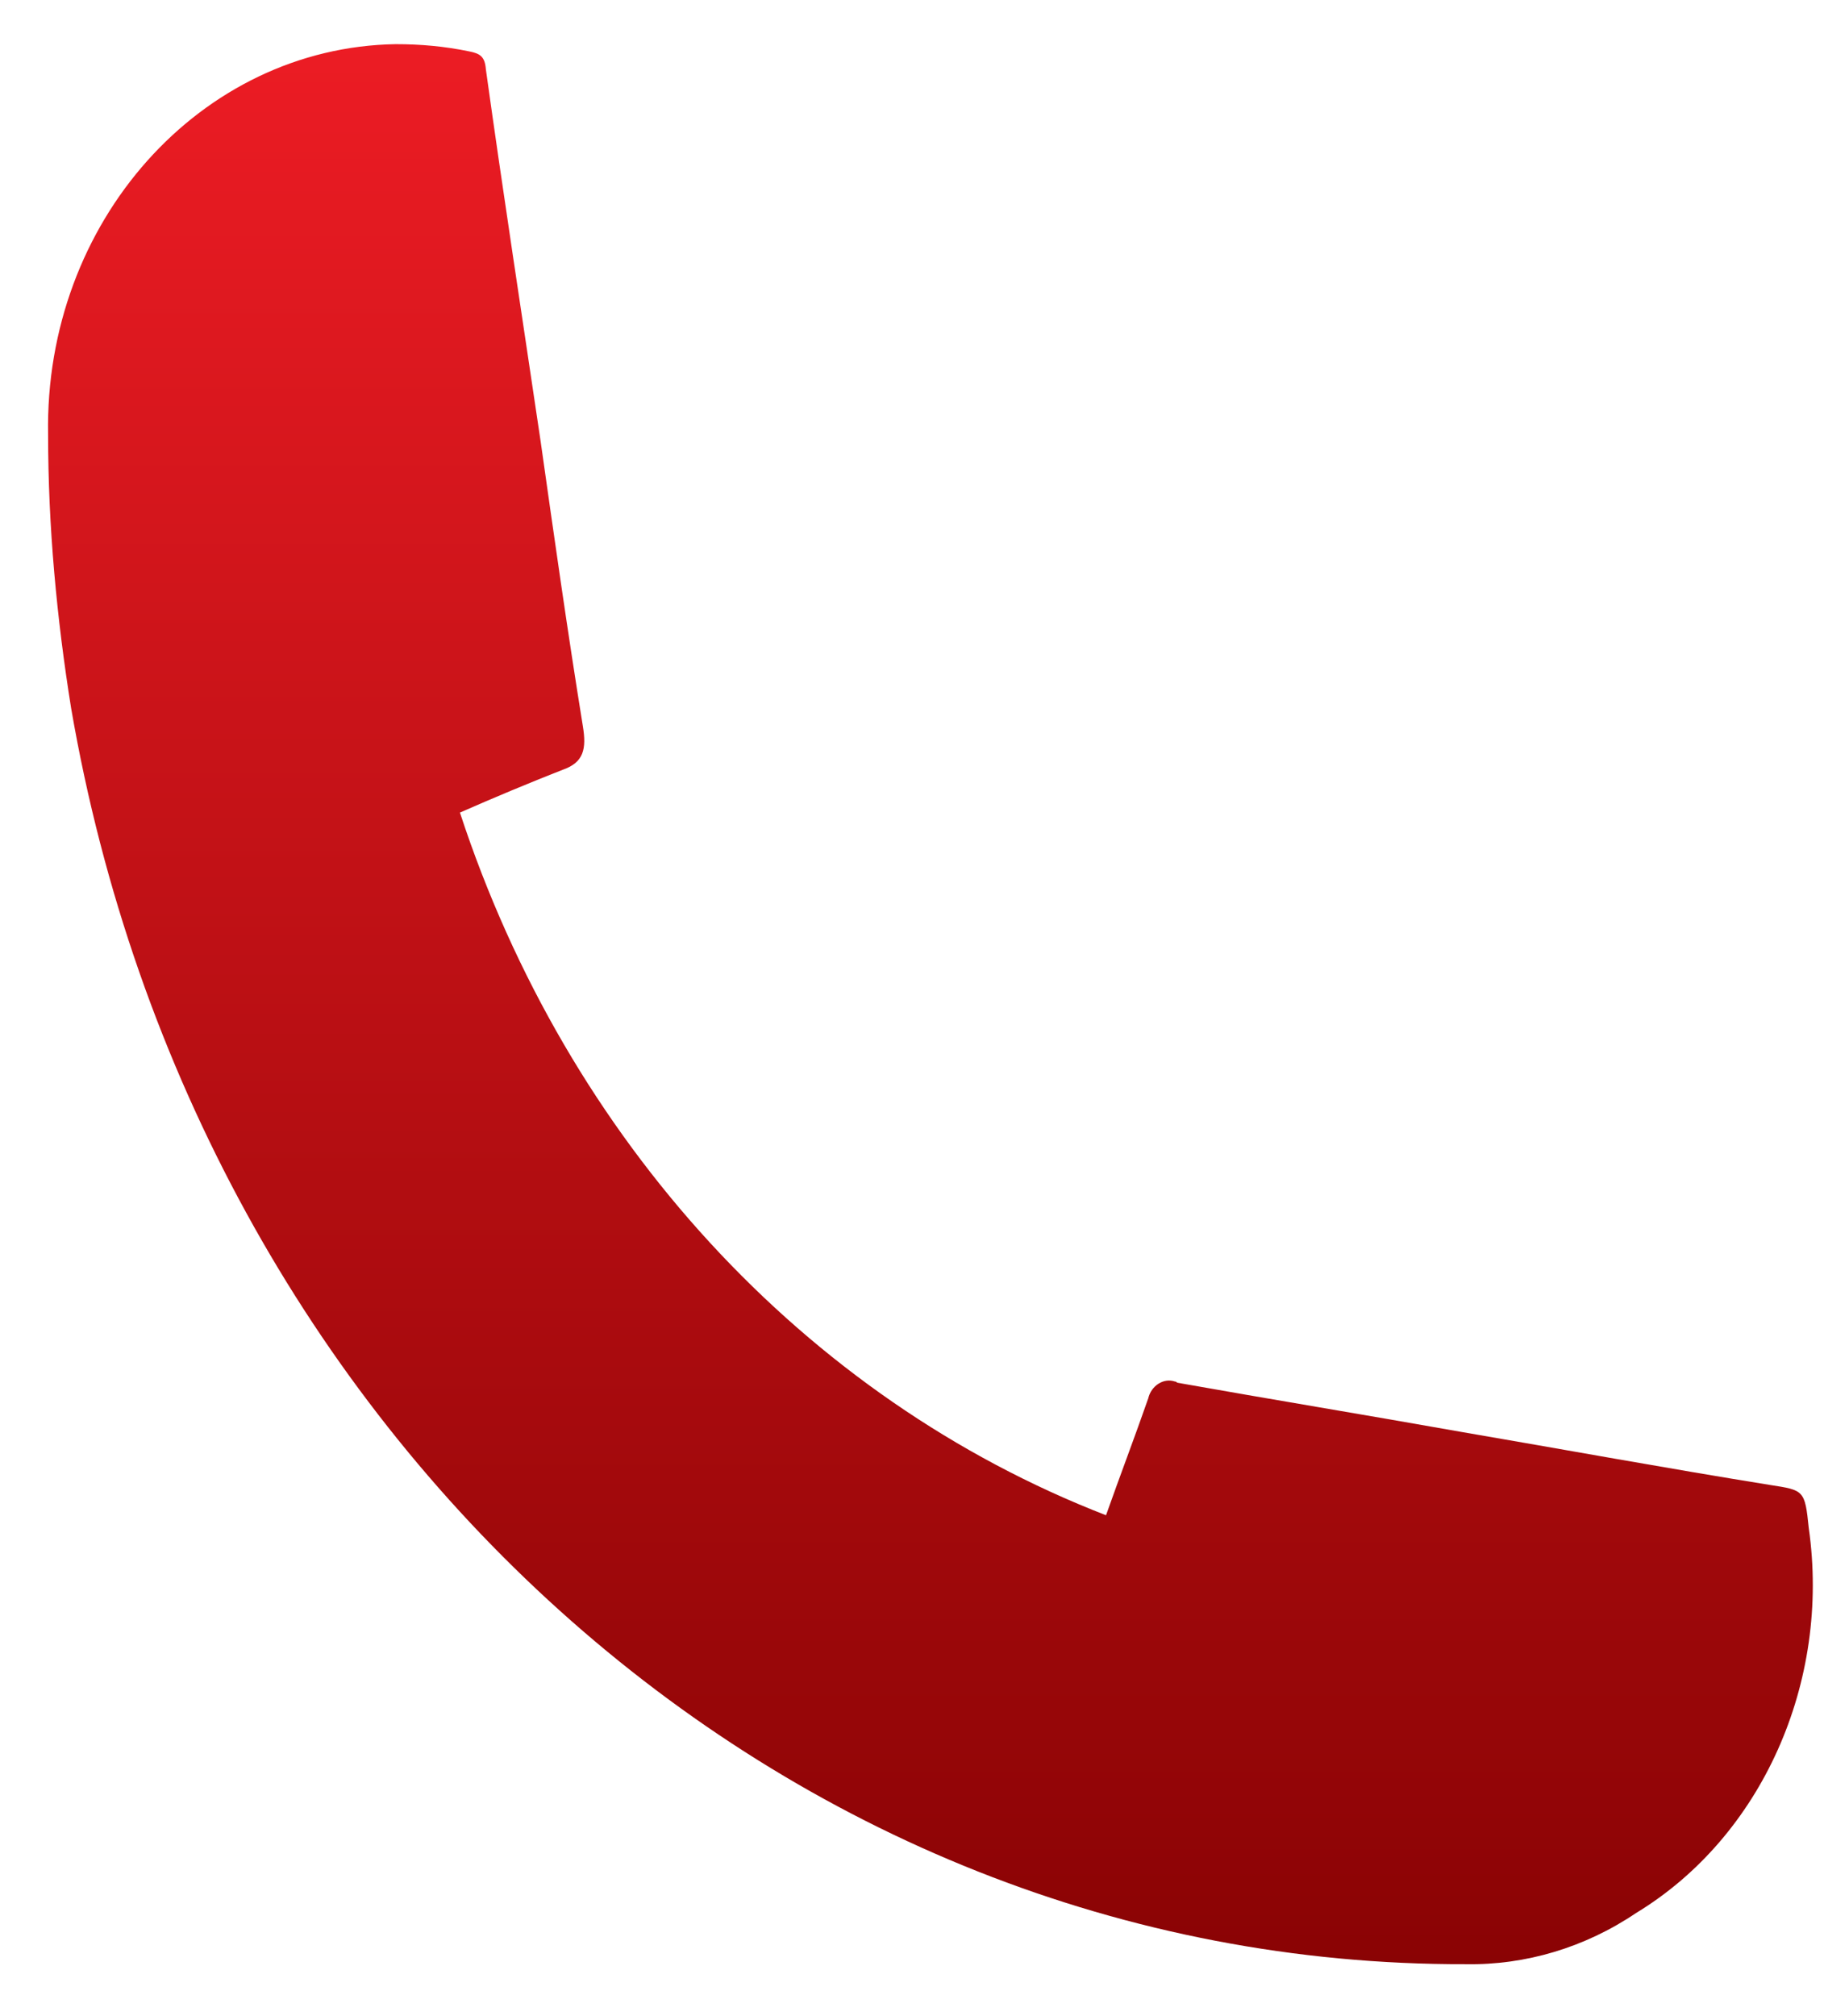 <svg width="19" height="21" viewBox="0 0 19 21" fill="none" xmlns="http://www.w3.org/2000/svg">
<path d="M4.791 8.464C5.911 11.879 8.381 14.565 11.521 15.783C11.671 15.359 11.821 14.967 11.961 14.565C11.991 14.435 12.121 14.348 12.241 14.391C12.251 14.391 12.251 14.391 12.261 14.402C13.241 14.576 14.231 14.739 15.211 14.913C16.291 15.098 17.361 15.294 18.441 15.468C18.791 15.522 18.801 15.522 18.841 15.914C19.071 17.523 18.351 19.133 17.041 19.927C16.511 20.285 15.891 20.47 15.271 20.459C8.161 20.481 2.051 14.978 0.741 7.377C0.591 6.441 0.501 5.484 0.501 4.527C0.461 2.309 2.091 0.493 4.121 0.46C4.381 0.46 4.631 0.482 4.891 0.536C5.001 0.558 5.051 0.59 5.061 0.721C5.241 2.015 5.441 3.309 5.631 4.593C5.771 5.582 5.911 6.572 6.071 7.561C6.111 7.801 6.081 7.942 5.861 8.018C5.501 8.16 5.161 8.301 4.791 8.464Z" fill="url(#paint0_linear)"/>
<defs>
<linearGradient id="paint0_linear" x1="9.692" y1="0.46" x2="9.692" y2="20.46" gradientUnits="userSpaceOnUse">
<stop stop-color="#EC1C24"/>
<stop offset="1" stop-color="#8A0304"/>
</linearGradient>
</defs>
</svg>
